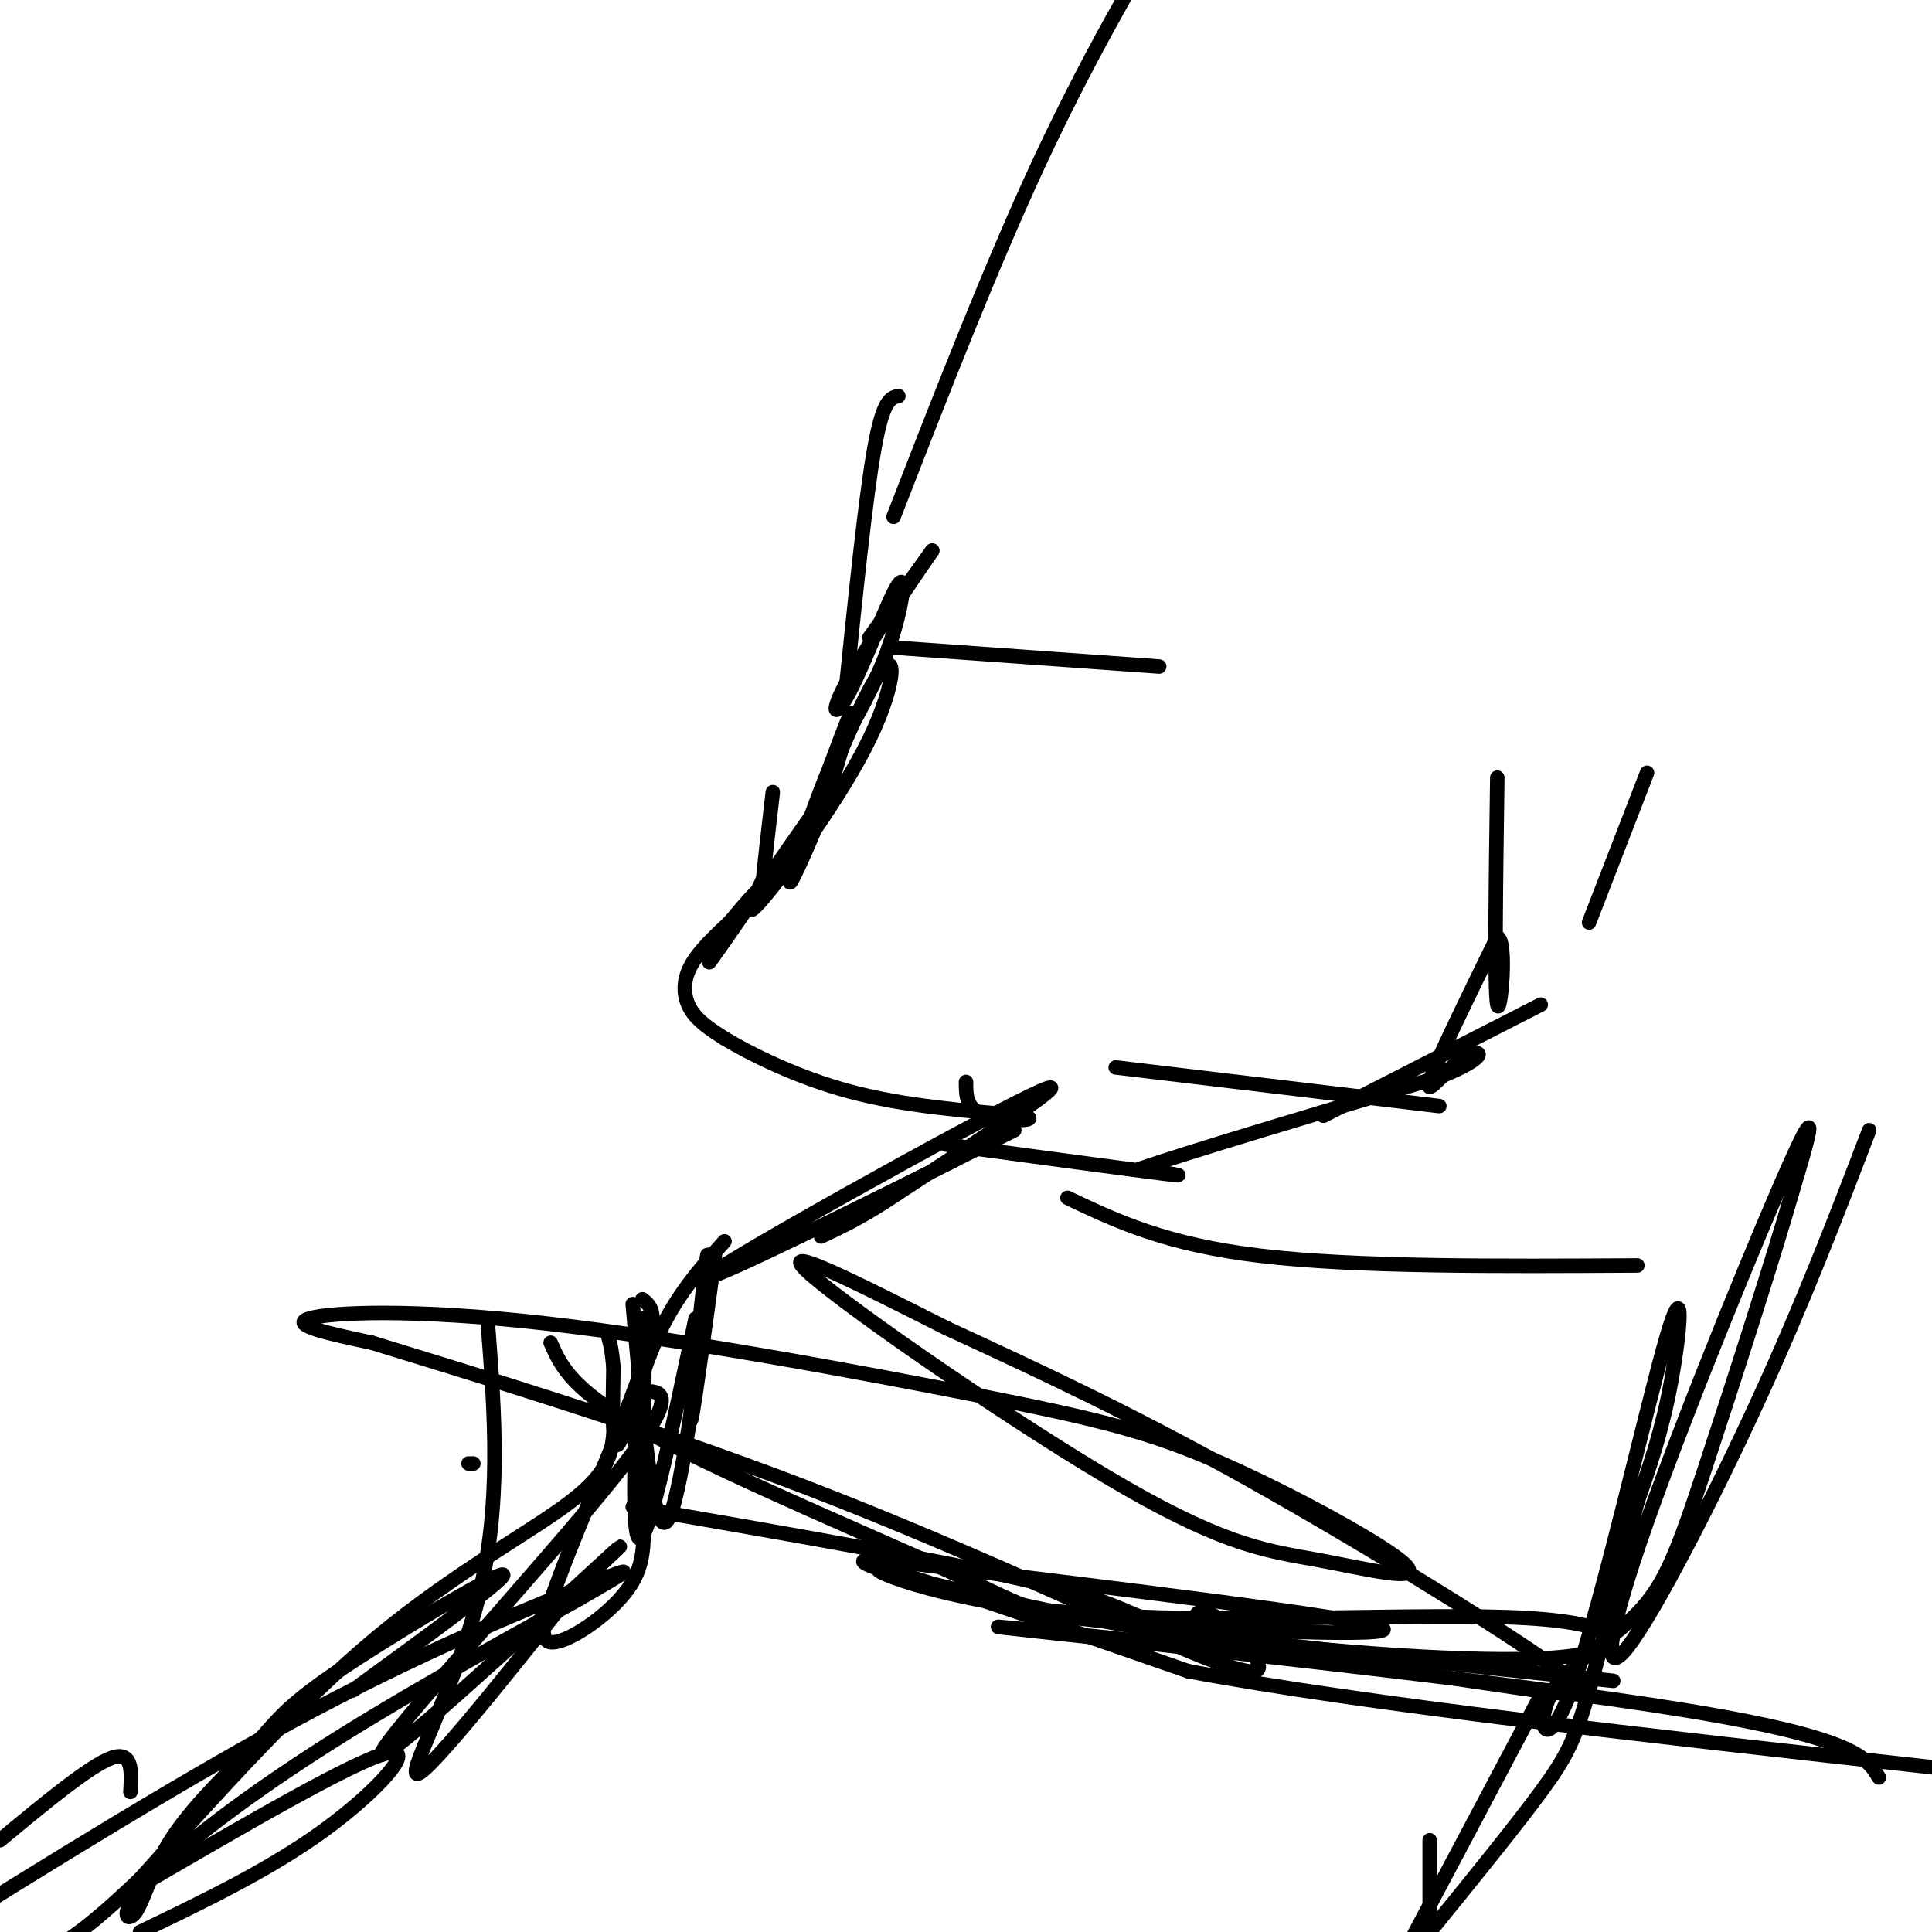 <svg viewBox='0 0 400 400' version='1.1' xmlns='http://www.w3.org/2000/svg' xmlns:xlink='http://www.w3.org/1999/xlink'><g fill='none' stroke='#000000' stroke-width='3' stroke-linecap='round' stroke-linejoin='round'><path d='M193,114c-6.500,9.000 -13.000,18.000 -13,18c0.000,0.000 6.500,-9.000 13,-18'/><path d='M193,114c-1.678,2.528 -12.372,17.849 -17,26c-4.628,8.151 -3.189,9.133 0,3c3.189,-6.133 8.128,-19.382 10,-22c1.872,-2.618 0.678,5.395 -2,13c-2.678,7.605 -6.839,14.803 -11,22'/><path d='M173,156c-3.369,7.810 -6.292,16.333 -5,13c1.292,-3.333 6.798,-18.524 8,-21c1.202,-2.476 -1.899,7.762 -5,18'/><path d='M171,166c-3.313,8.660 -9.095,21.309 -7,15c2.095,-6.309 12.067,-31.578 17,-40c4.933,-8.422 4.828,0.002 -1,12c-5.828,11.998 -17.379,27.571 -22,33c-4.621,5.429 -2.310,0.715 0,-4'/><path d='M158,182c0.333,-3.667 1.167,-10.833 2,-18'/><path d='M170,166c-10.822,15.489 -21.644,30.978 -23,33c-1.356,2.022 6.756,-9.422 9,-13c2.244,-3.578 -1.378,0.711 -5,5'/><path d='M151,191c-2.500,2.345 -6.250,5.708 -8,9c-1.750,3.292 -1.500,6.512 0,9c1.500,2.488 4.250,4.244 7,6'/><path d='M150,215c5.267,3.156 14.933,8.044 26,11c11.067,2.956 23.533,3.978 36,5'/><path d='M212,231c4.000,1.089 -4.000,1.311 -8,0c-4.000,-1.311 -4.000,-4.156 -4,-7'/><path d='M196,237c19.167,2.583 38.333,5.167 45,6c6.667,0.833 0.833,-0.083 -5,-1'/><path d='M236,242c9.500,-3.333 35.750,-11.167 62,-19'/><path d='M298,223c11.310,-4.500 8.583,-6.250 5,-4c-3.583,2.250 -8.024,8.500 -7,5c1.024,-3.500 7.512,-16.750 14,-30'/><path d='M310,194c2.178,0.533 0.622,16.867 0,14c-0.622,-2.867 -0.311,-24.933 0,-47'/><path d='M210,234c-15.000,7.500 -30.000,15.000 -32,16c-2.000,1.000 9.000,-4.500 20,-10'/><path d='M198,240c-12.690,6.321 -54.417,27.125 -51,24c3.417,-3.125 51.976,-30.179 66,-37c14.024,-6.821 -6.488,6.589 -27,20'/><path d='M186,247c-7.167,4.833 -11.583,6.917 -16,9'/><path d='M150,257c-5.044,5.644 -10.089,11.289 -14,20c-3.911,8.711 -6.689,20.489 -8,22c-1.311,1.511 -1.156,-7.244 -1,-16'/><path d='M127,283c-0.333,-3.667 -0.667,-4.833 -1,-6'/><path d='M148,260c-2.444,17.933 -4.889,35.867 -5,34c-0.111,-1.867 2.111,-23.533 3,-31c0.889,-7.467 0.444,-0.733 0,6'/><path d='M146,269c-1.467,13.156 -5.133,43.044 -8,46c-2.867,2.956 -4.933,-21.022 -7,-45'/><path d='M144,273c-5.178,24.667 -10.356,49.333 -12,45c-1.644,-4.333 0.244,-37.667 1,-44c0.756,-6.333 0.378,14.333 0,35'/><path d='M133,309c0.298,9.119 1.042,14.417 -3,20c-4.042,5.583 -12.869,11.452 -16,11c-3.131,-0.452 -0.565,-7.226 2,-14'/><path d='M116,326c4.089,-11.111 13.311,-31.889 17,-43c3.689,-11.111 1.844,-12.556 0,-14'/><path d='M97,303c0.000,0.000 1.000,0.000 1,0'/><path d='M133,288c4.190,0.042 8.381,0.083 -6,18c-14.381,17.917 -47.333,53.708 -48,57c-0.667,3.292 30.952,-25.917 43,-37c12.048,-11.083 4.524,-4.042 -3,3'/><path d='M119,329c-8.393,10.524 -27.875,35.333 -32,38c-4.125,2.667 7.107,-16.810 12,-36c4.893,-19.190 3.446,-38.095 2,-57'/><path d='M387,234c-6.781,17.715 -13.563,35.429 -23,56c-9.437,20.571 -21.530,43.998 -27,51c-5.470,7.002 -4.319,-2.423 4,-26c8.319,-23.577 23.805,-61.308 30,-75c6.195,-13.692 3.097,-3.346 0,7'/><path d='M371,247c-3.520,12.378 -12.321,39.823 -18,57c-5.679,17.177 -8.235,24.085 -14,30c-5.765,5.915 -14.738,10.836 -18,17c-3.262,6.164 -0.812,13.570 5,-3c5.812,-16.570 14.988,-57.115 19,-71c4.012,-13.885 2.861,-1.110 1,9c-1.861,10.110 -4.430,17.555 -7,25'/><path d='M339,311c-3.024,11.786 -7.083,28.750 -10,39c-2.917,10.250 -4.690,13.786 -10,21c-5.310,7.214 -14.155,18.107 -23,29'/><path d='M296,397c0.000,0.000 0.000,-16.000 0,-16'/><path d='M114,278c2.215,5.019 4.431,10.038 21,19c16.569,8.962 47.493,21.866 63,29c15.507,7.134 15.598,8.498 35,10c19.402,1.502 58.115,3.144 53,1c-5.115,-2.144 -54.057,-8.072 -103,-14'/><path d='M183,323c-12.942,-0.814 6.204,4.153 23,8c16.796,3.847 31.242,6.576 53,9c21.758,2.424 50.827,4.545 65,3c14.173,-1.545 13.448,-6.754 -8,-8c-21.448,-1.246 -63.621,1.472 -93,-1c-29.379,-2.472 -45.966,-10.135 -40,-9c5.966,1.135 34.483,11.067 63,21'/><path d='M246,346c36.333,6.833 95.667,13.417 155,20'/><path d='M389,368c-2.582,-4.327 -5.163,-8.654 -47,-15c-41.837,-6.346 -122.929,-14.712 -134,-16c-11.071,-1.288 47.878,4.500 82,9c34.122,4.500 43.418,7.712 33,0c-10.418,-7.712 -40.548,-26.346 -65,-40c-24.452,-13.654 -43.226,-22.327 -62,-31'/><path d='M196,275c-19.341,-9.739 -36.694,-18.588 -28,-11c8.694,7.588 43.437,31.611 65,44c21.563,12.389 29.948,13.143 40,15c10.052,1.857 21.771,4.817 18,1c-3.771,-3.817 -23.033,-14.409 -38,-21c-14.967,-6.591 -25.641,-9.179 -50,-14c-24.359,-4.821 -62.404,-11.875 -90,-15c-27.596,-3.125 -44.742,-2.321 -49,-1c-4.258,1.321 4.371,3.161 13,5'/><path d='M77,278c17.587,5.450 55.056,16.575 90,30c34.944,13.425 67.364,29.152 82,35c14.636,5.848 11.488,1.818 11,0c-0.488,-1.818 1.684,-1.426 0,-3c-1.684,-1.574 -7.223,-5.116 -10,-6c-2.777,-0.884 -2.794,0.890 -2,3c0.794,2.110 2.397,4.555 4,7'/><path d='M175,144c2.083,-20.333 4.167,-40.667 6,-51c1.833,-10.333 3.417,-10.667 5,-11'/><path d='M185,107c10.083,-25.917 20.167,-51.833 30,-73c9.833,-21.167 19.417,-37.583 29,-54'/><path d='M221,248c10.167,4.833 20.333,9.667 40,12c19.667,2.333 48.833,2.167 78,2'/><path d='M231,221c0.000,0.000 67.000,8.000 67,8'/><path d='M274,231c0.000,0.000 45.000,-23.000 45,-23'/><path d='M329,191c0.000,0.000 12.000,-31.000 12,-31'/><path d='M127,297c-0.444,3.911 -0.889,7.822 -9,14c-8.111,6.178 -23.889,14.622 -40,28c-16.111,13.378 -32.556,31.689 -49,50'/><path d='M29,389c-11.333,10.833 -15.167,12.917 -19,15'/><path d='M319,351c0.000,0.000 -27.000,51.000 -27,51'/><path d='M184,134c0.000,0.000 56.000,4.000 56,4'/><path d='M73,350c16.560,-12.073 33.120,-24.145 31,-24c-2.120,0.145 -22.920,12.509 -34,20c-11.080,7.491 -12.439,10.110 -17,15c-4.561,4.890 -12.324,12.051 -17,19c-4.676,6.949 -6.264,13.687 -8,16c-1.736,2.313 -3.621,0.200 2,-6c5.621,-6.200 18.749,-16.486 35,-27c16.251,-10.514 35.626,-21.257 55,-32'/><path d='M120,331c11.357,-6.583 12.250,-7.042 2,-3c-10.250,4.042 -31.643,12.583 -57,26c-25.357,13.417 -54.679,31.708 -84,50'/><path d='M28,391c22.556,-13.133 45.111,-26.267 52,-28c6.889,-1.733 -1.889,7.933 -13,16c-11.111,8.067 -24.556,14.533 -38,21'/><path d='M0,381c9.250,-7.667 18.500,-15.333 23,-17c4.500,-1.667 4.250,2.667 4,7'/><path d='M131,312c33.889,5.889 67.778,11.778 85,16c17.222,4.222 17.778,6.778 27,9c9.222,2.222 27.111,4.111 45,6'/><path d='M288,343c15.167,1.833 30.583,3.417 46,5'/></g>
</svg>